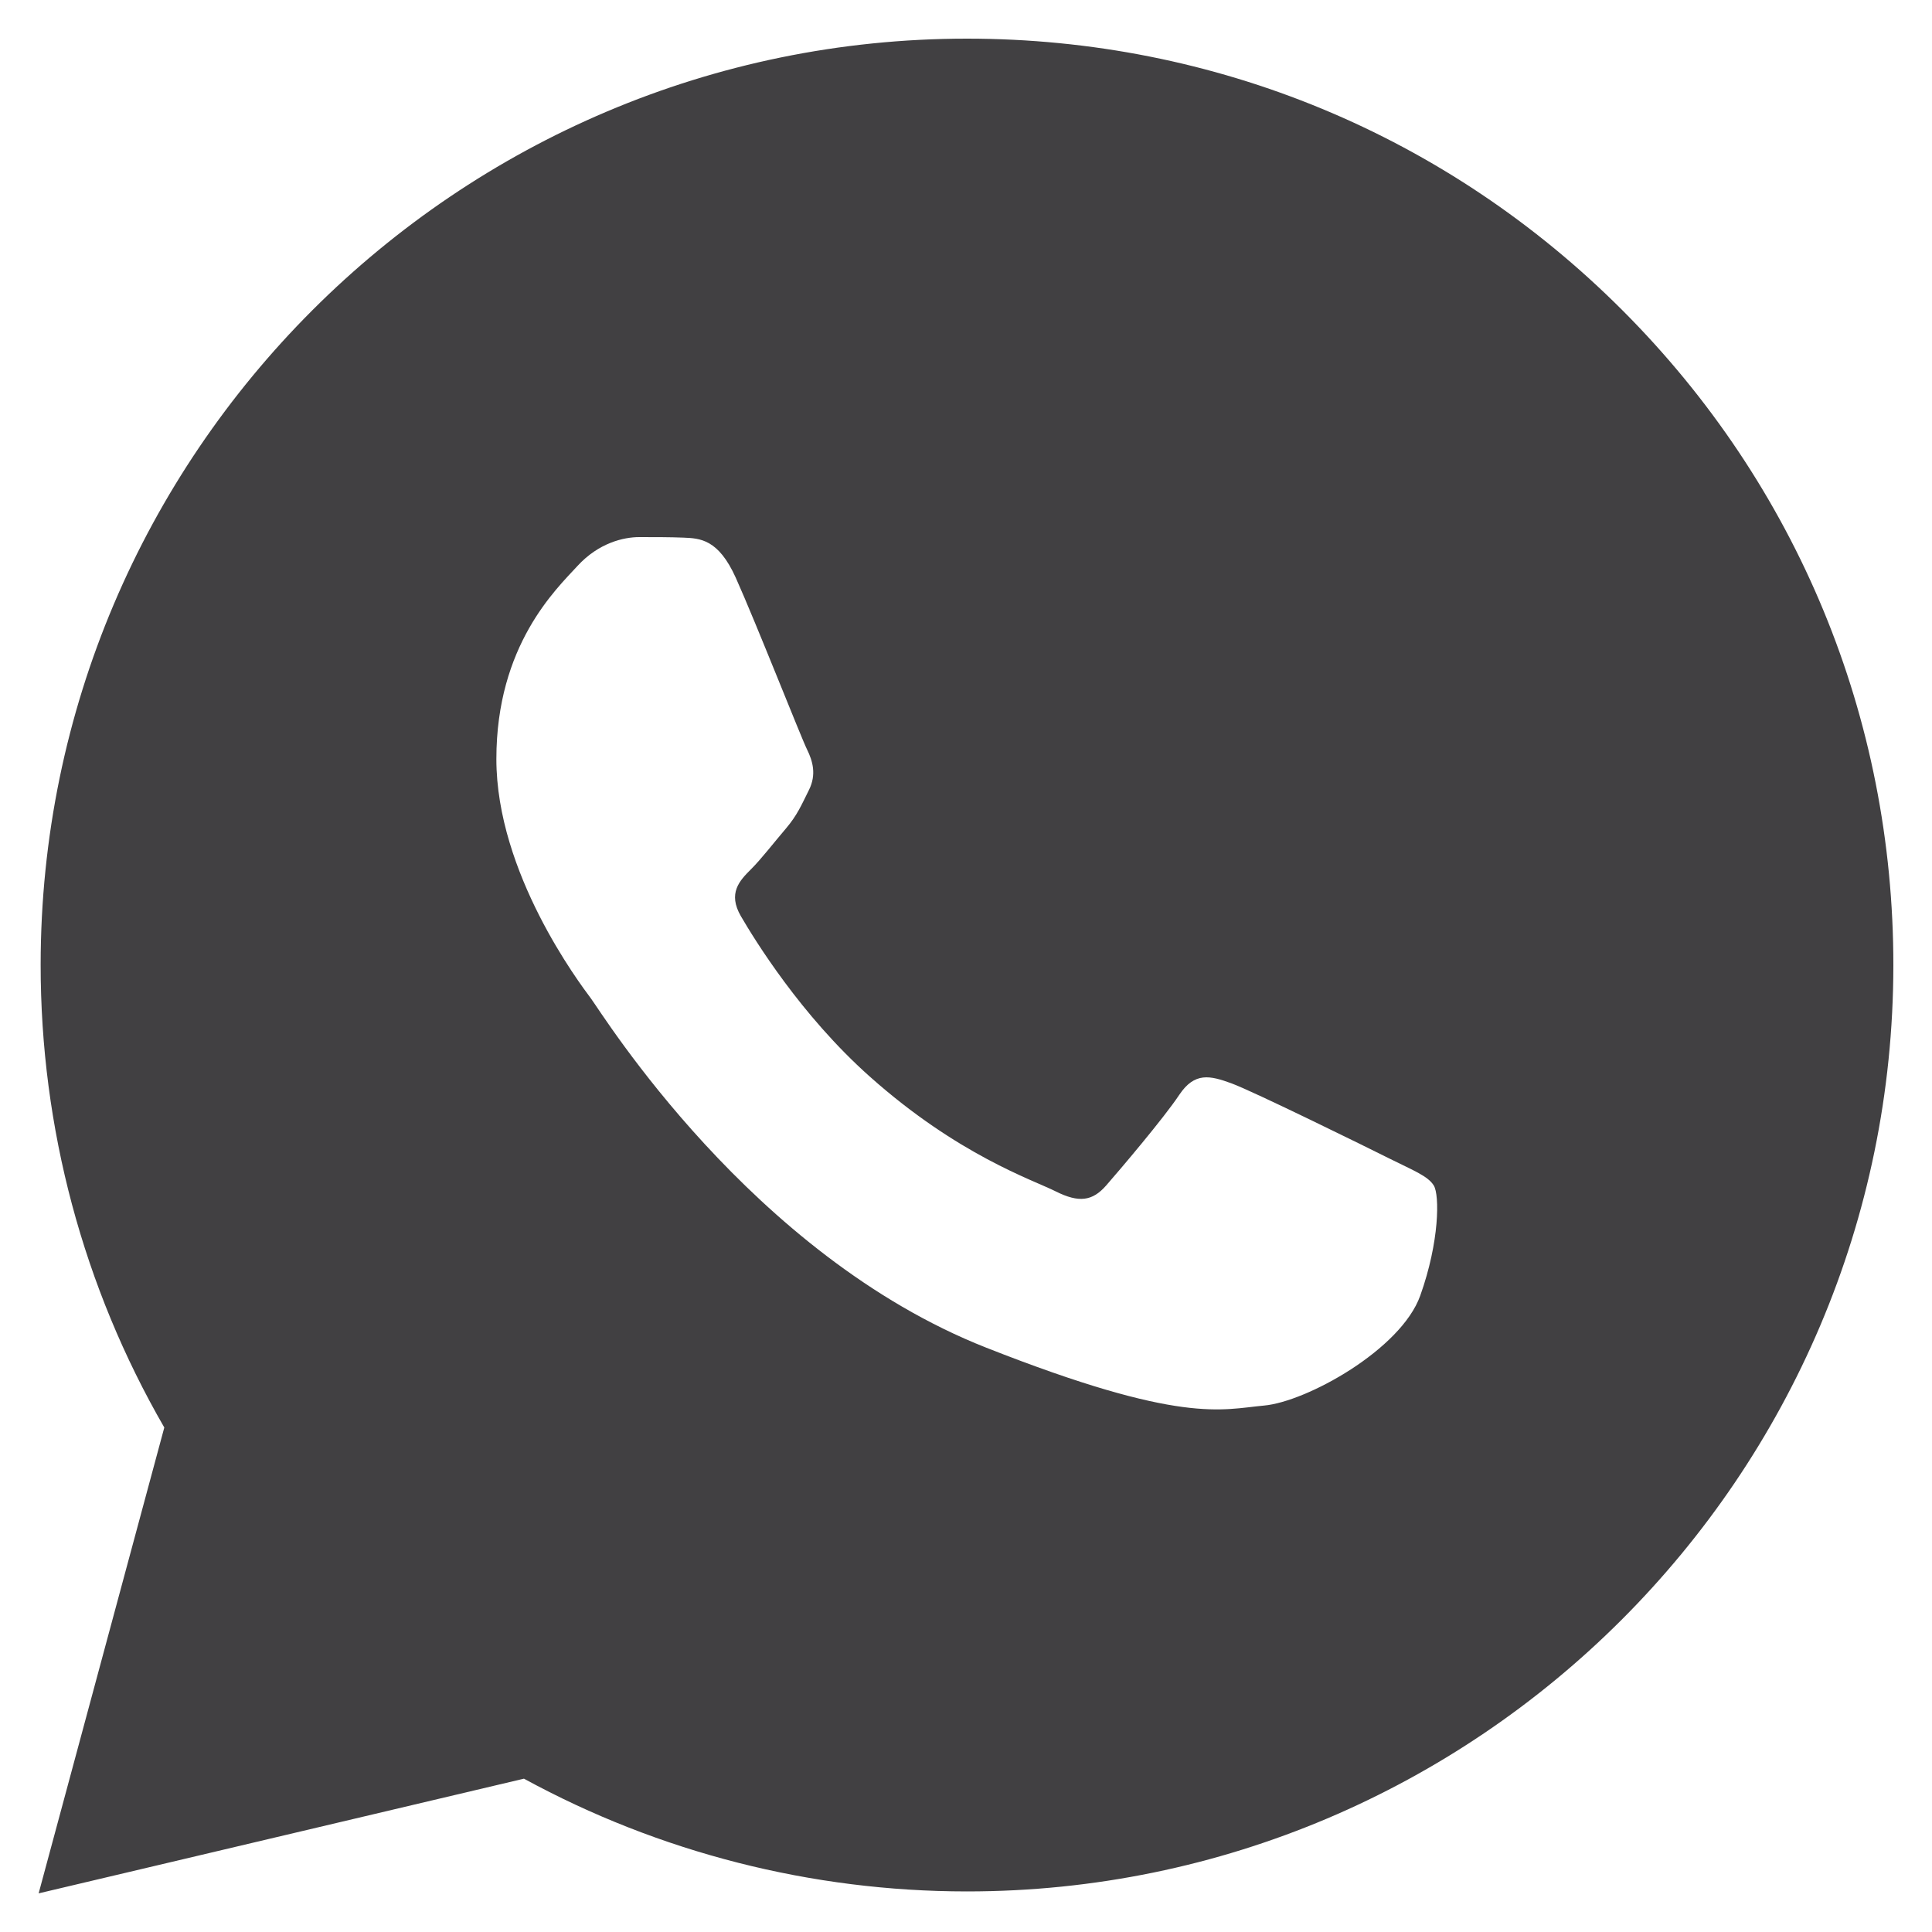 <svg width="25" height="25" viewBox="0 0 25 25" fill="none" xmlns="http://www.w3.org/2000/svg">
<path d="M20.993 4.014C18.73 1.749 15.72 0.501 12.514 0.5C5.906 0.5 0.529 5.875 0.526 12.482C0.525 14.594 1.077 16.656 2.126 18.472L0.5 24.5L6.78 23.016C8.531 23.971 10.501 24.474 12.508 24.475H12.513C19.119 24.475 24.496 19.099 24.5 12.493C24.502 9.29 23.257 6.279 20.993 4.014ZM18.378 16.765C18.129 17.464 16.906 18.139 16.356 18.188C15.807 18.238 15.292 18.436 12.762 17.439C9.718 16.239 7.795 13.118 7.646 12.919C7.496 12.718 6.423 11.295 6.423 9.822C6.423 8.348 7.198 7.623 7.472 7.324C7.747 7.024 8.071 6.95 8.272 6.95C8.471 6.95 8.671 6.95 8.845 6.957C9.059 6.966 9.295 6.976 9.52 7.474C9.786 8.067 10.368 9.548 10.443 9.698C10.517 9.848 10.567 10.023 10.468 10.222C10.368 10.422 10.318 10.546 10.169 10.722C10.019 10.897 9.854 11.112 9.72 11.246C9.57 11.395 9.414 11.558 9.588 11.857C9.763 12.157 10.363 13.137 11.254 13.93C12.399 14.95 13.362 15.266 13.662 15.417C13.962 15.567 14.136 15.542 14.312 15.342C14.487 15.142 15.06 14.468 15.259 14.168C15.459 13.868 15.659 13.918 15.934 14.018C16.209 14.118 17.681 14.842 17.98 14.992C18.28 15.142 18.479 15.217 18.554 15.342C18.628 15.465 18.628 16.065 18.378 16.765Z" fill="#414042"/>
</svg>
